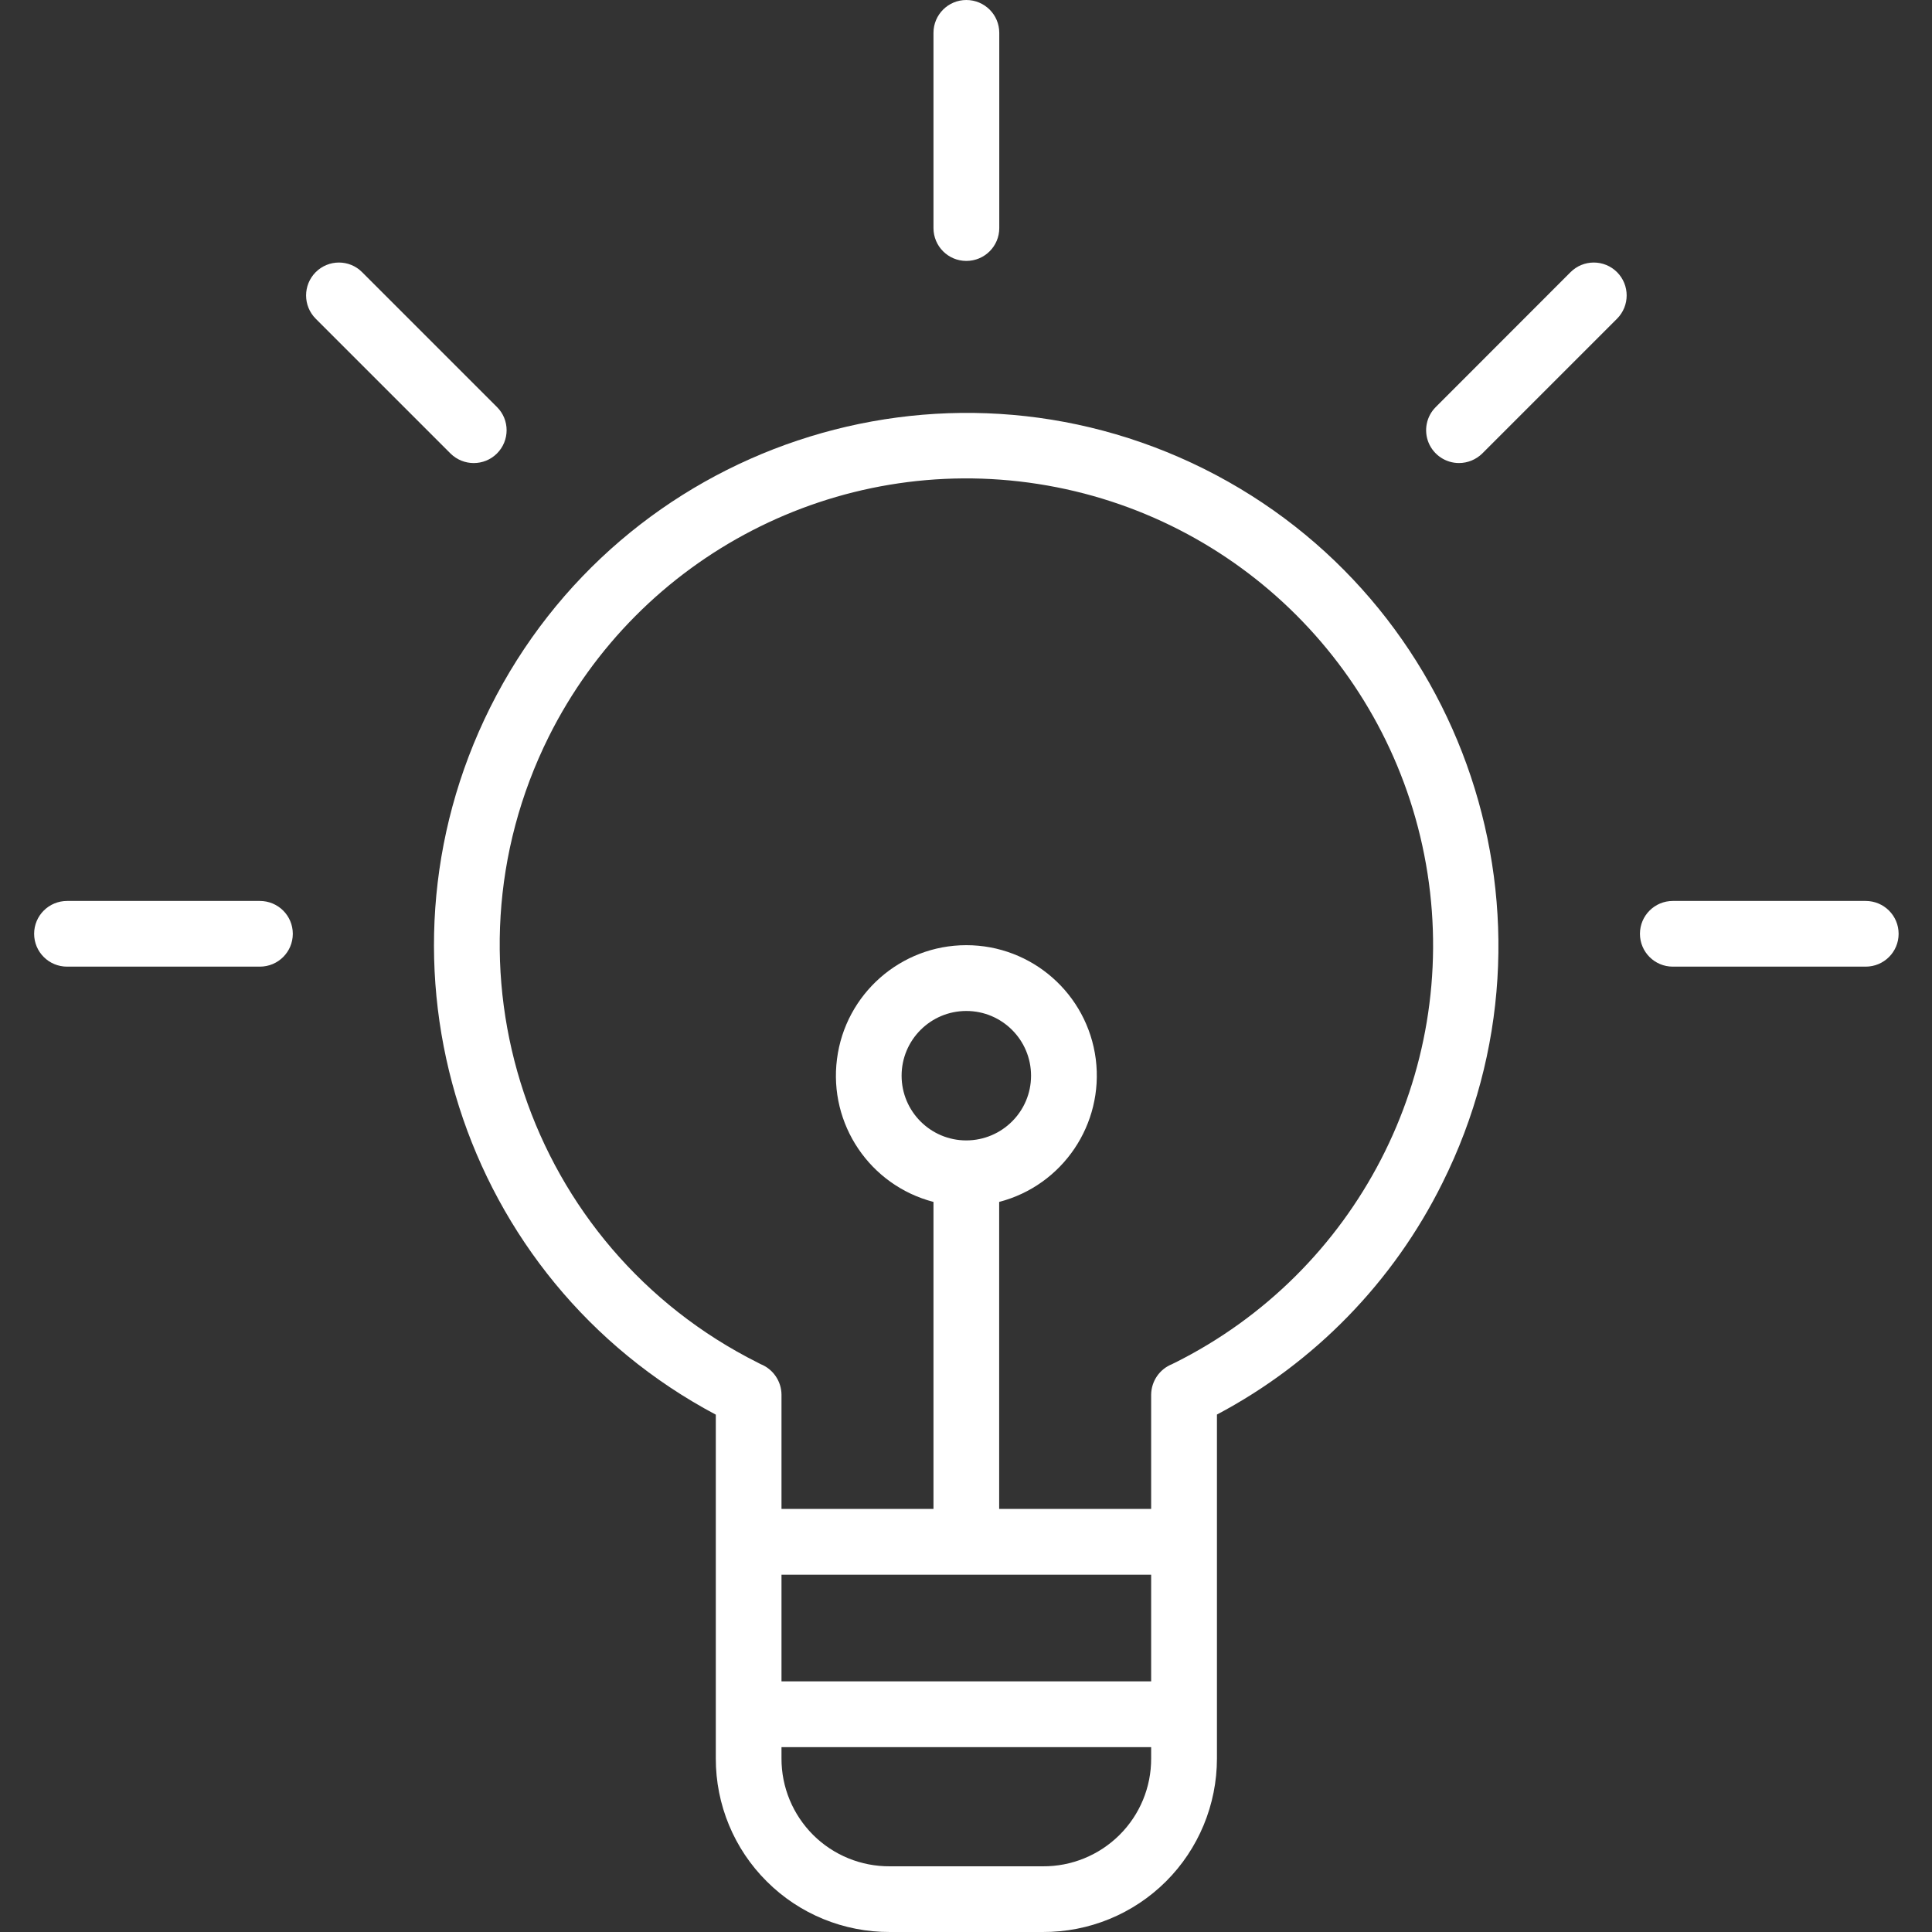 <svg width="18" height="18" viewBox="0 0 18 18" fill="none" xmlns="http://www.w3.org/2000/svg">
<rect x="0" y="0" width="18" height="18" fill="#333333" stroke="none"/>
<g clip-path="url(#clip0_740_111)">
<path d="M6.669 13.18V16.383C6.668 16.813 6.839 17.226 7.144 17.529C7.448 17.833 7.862 18.002 8.292 18H9.715C10.145 18.002 10.558 17.833 10.863 17.529C11.167 17.226 11.338 16.813 11.338 16.383V13.179C12.247 12.698 12.982 11.943 13.439 11.021C14.66 8.574 13.664 5.589 11.217 4.368C8.766 3.148 5.79 4.143 4.567 6.591C3.367 8.996 4.296 11.92 6.669 13.18ZM9.003 10.625C8.67 10.625 8.4 10.355 8.4 10.022C8.4 9.689 8.67 9.419 9.003 9.419C9.336 9.419 9.606 9.689 9.606 10.022C9.606 10.355 9.336 10.624 9.003 10.625ZM10.725 14.671V15.665H7.281V14.671H10.725ZM9.715 17.388H8.292C8.024 17.39 7.766 17.285 7.576 17.096C7.387 16.907 7.28 16.651 7.281 16.383V16.278H10.725V16.383C10.726 16.651 10.62 16.907 10.43 17.096C10.24 17.285 9.982 17.39 9.715 17.388ZM5.112 6.865C5.957 5.171 7.801 4.218 9.671 4.509C11.542 4.8 13.009 6.268 13.3 8.138C13.591 10.008 12.638 11.852 10.945 12.697C10.937 12.701 10.927 12.705 10.921 12.709C10.804 12.755 10.727 12.867 10.725 12.993V14.058H9.309V11.198C9.901 11.044 10.286 10.474 10.209 9.867C10.131 9.261 9.615 8.806 9.003 8.806C8.392 8.806 7.875 9.261 7.798 9.867C7.72 10.474 8.105 11.044 8.697 11.198V14.058H7.281V12.993C7.28 12.868 7.202 12.755 7.086 12.709C7.079 12.705 7.07 12.701 7.063 12.697C4.916 11.623 4.043 9.014 5.112 6.865Z" fill="white"/>
<path d="M9.003 2.431C9.173 2.431 9.31 2.294 9.31 2.125V0.306C9.31 0.137 9.173 0 9.003 0C8.834 0 8.697 0.137 8.697 0.306V2.125C8.697 2.294 8.834 2.431 9.003 2.431Z" fill="white"/>
<path d="M17.382 8.394H15.585C15.416 8.394 15.279 8.531 15.279 8.7C15.279 8.869 15.416 9.006 15.585 9.006H17.382C17.552 9.006 17.689 8.869 17.689 8.7C17.689 8.531 17.552 8.394 17.382 8.394Z" fill="white"/>
<path d="M2.728 8.7C2.728 8.531 2.591 8.394 2.421 8.394H0.625C0.455 8.394 0.318 8.531 0.318 8.7C0.318 8.869 0.455 9.006 0.625 9.006H2.421C2.591 9.006 2.728 8.869 2.728 8.7Z" fill="white"/>
<path d="M13.593 4.314C13.674 4.314 13.752 4.282 13.81 4.225L15.066 2.969C15.185 2.849 15.185 2.656 15.066 2.536C14.946 2.416 14.752 2.416 14.632 2.536L13.377 3.792C13.289 3.879 13.263 4.011 13.31 4.125C13.358 4.24 13.47 4.314 13.593 4.314L13.593 4.314Z" fill="white"/>
<path d="M4.197 4.225C4.317 4.344 4.511 4.344 4.63 4.225C4.75 4.105 4.75 3.911 4.63 3.792L3.374 2.536C3.255 2.416 3.061 2.416 2.941 2.536C2.822 2.656 2.822 2.849 2.941 2.969L4.197 4.225Z" fill="white"/>
</g>
<defs>
<clipPath id="clip0_740_111">
<rect width="18" height="18" fill="white"/>
</clipPath>
</defs>
</svg>
